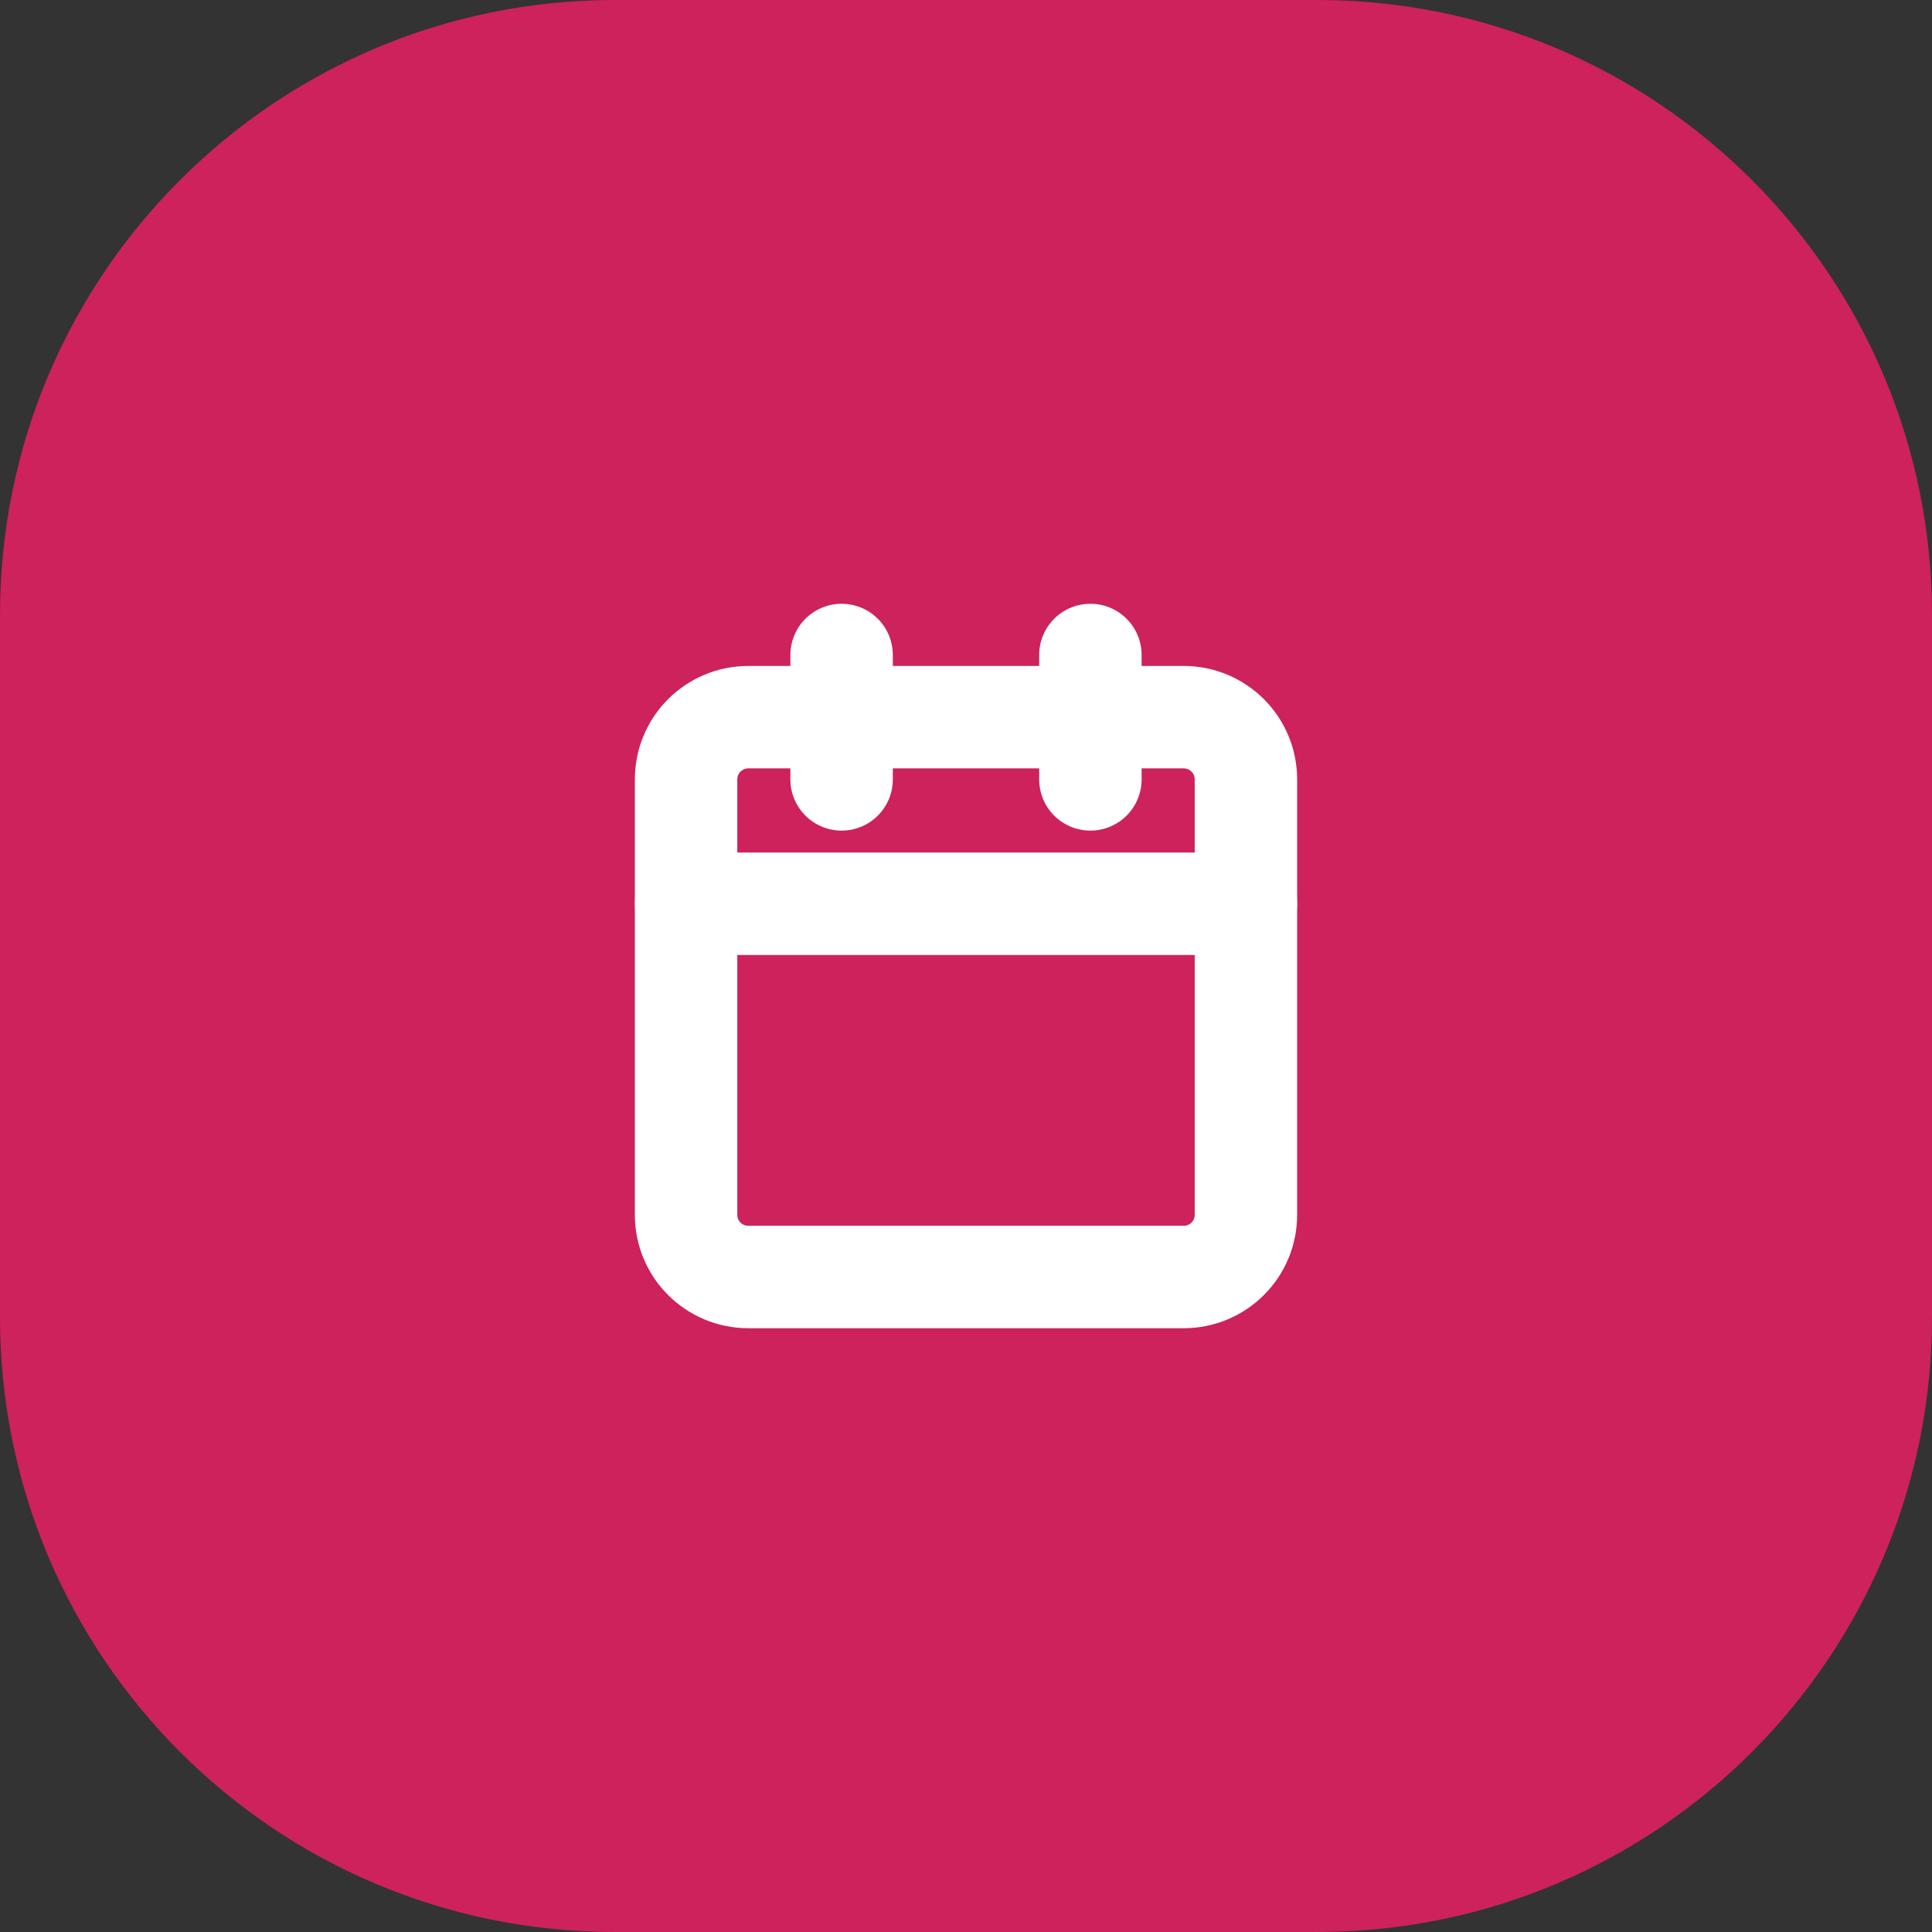 <?xml version="1.0" encoding="utf-8"?>
<svg xmlns="http://www.w3.org/2000/svg" fill="none" height="100%" overflow="visible" preserveAspectRatio="none" style="display: block;" viewBox="0 0 44 44" width="100%">
<rect x="0" y="0" width="44" height="44" fill="#333333" stroke="none"/>
<g id="Container">
<path d="M0 14C0 6.268 6.268 0 14 0H30C37.732 0 44 6.268 44 14V30C44 37.732 37.732 44 30 44H14C6.268 44 0 37.732 0 30V14Z" fill="#E81F63" fill-opacity="0.85"/>
<g clip-path="url(#clip0_0_4)" id="Icon">
<path d="M19.167 14.917V17.75" id="Vector" stroke="white" stroke-linecap="round" stroke-linejoin="round" stroke-width="2.333"/>
<path d="M24.833 14.917V17.75" id="Vector_2" stroke="white" stroke-linecap="round" stroke-linejoin="round" stroke-width="2.333"/>
<path d="M26.958 16.333H17.042C16.259 16.333 15.625 16.968 15.625 17.75V27.667C15.625 28.449 16.259 29.083 17.042 29.083H26.958C27.741 29.083 28.375 28.449 28.375 27.667V17.75C28.375 16.968 27.741 16.333 26.958 16.333Z" id="Vector_3" stroke="white" stroke-linecap="round" stroke-linejoin="round" stroke-width="2.333"/>
<path d="M15.625 20.583H28.375" id="Vector_4" stroke="white" stroke-linecap="round" stroke-linejoin="round" stroke-width="2.333"/>
</g>
</g>
<defs>
<clipPath id="clip0_0_4">
<rect fill="white" height="17" transform="translate(13.5 13.5)" width="17"/>
</clipPath>
</defs>
</svg>
